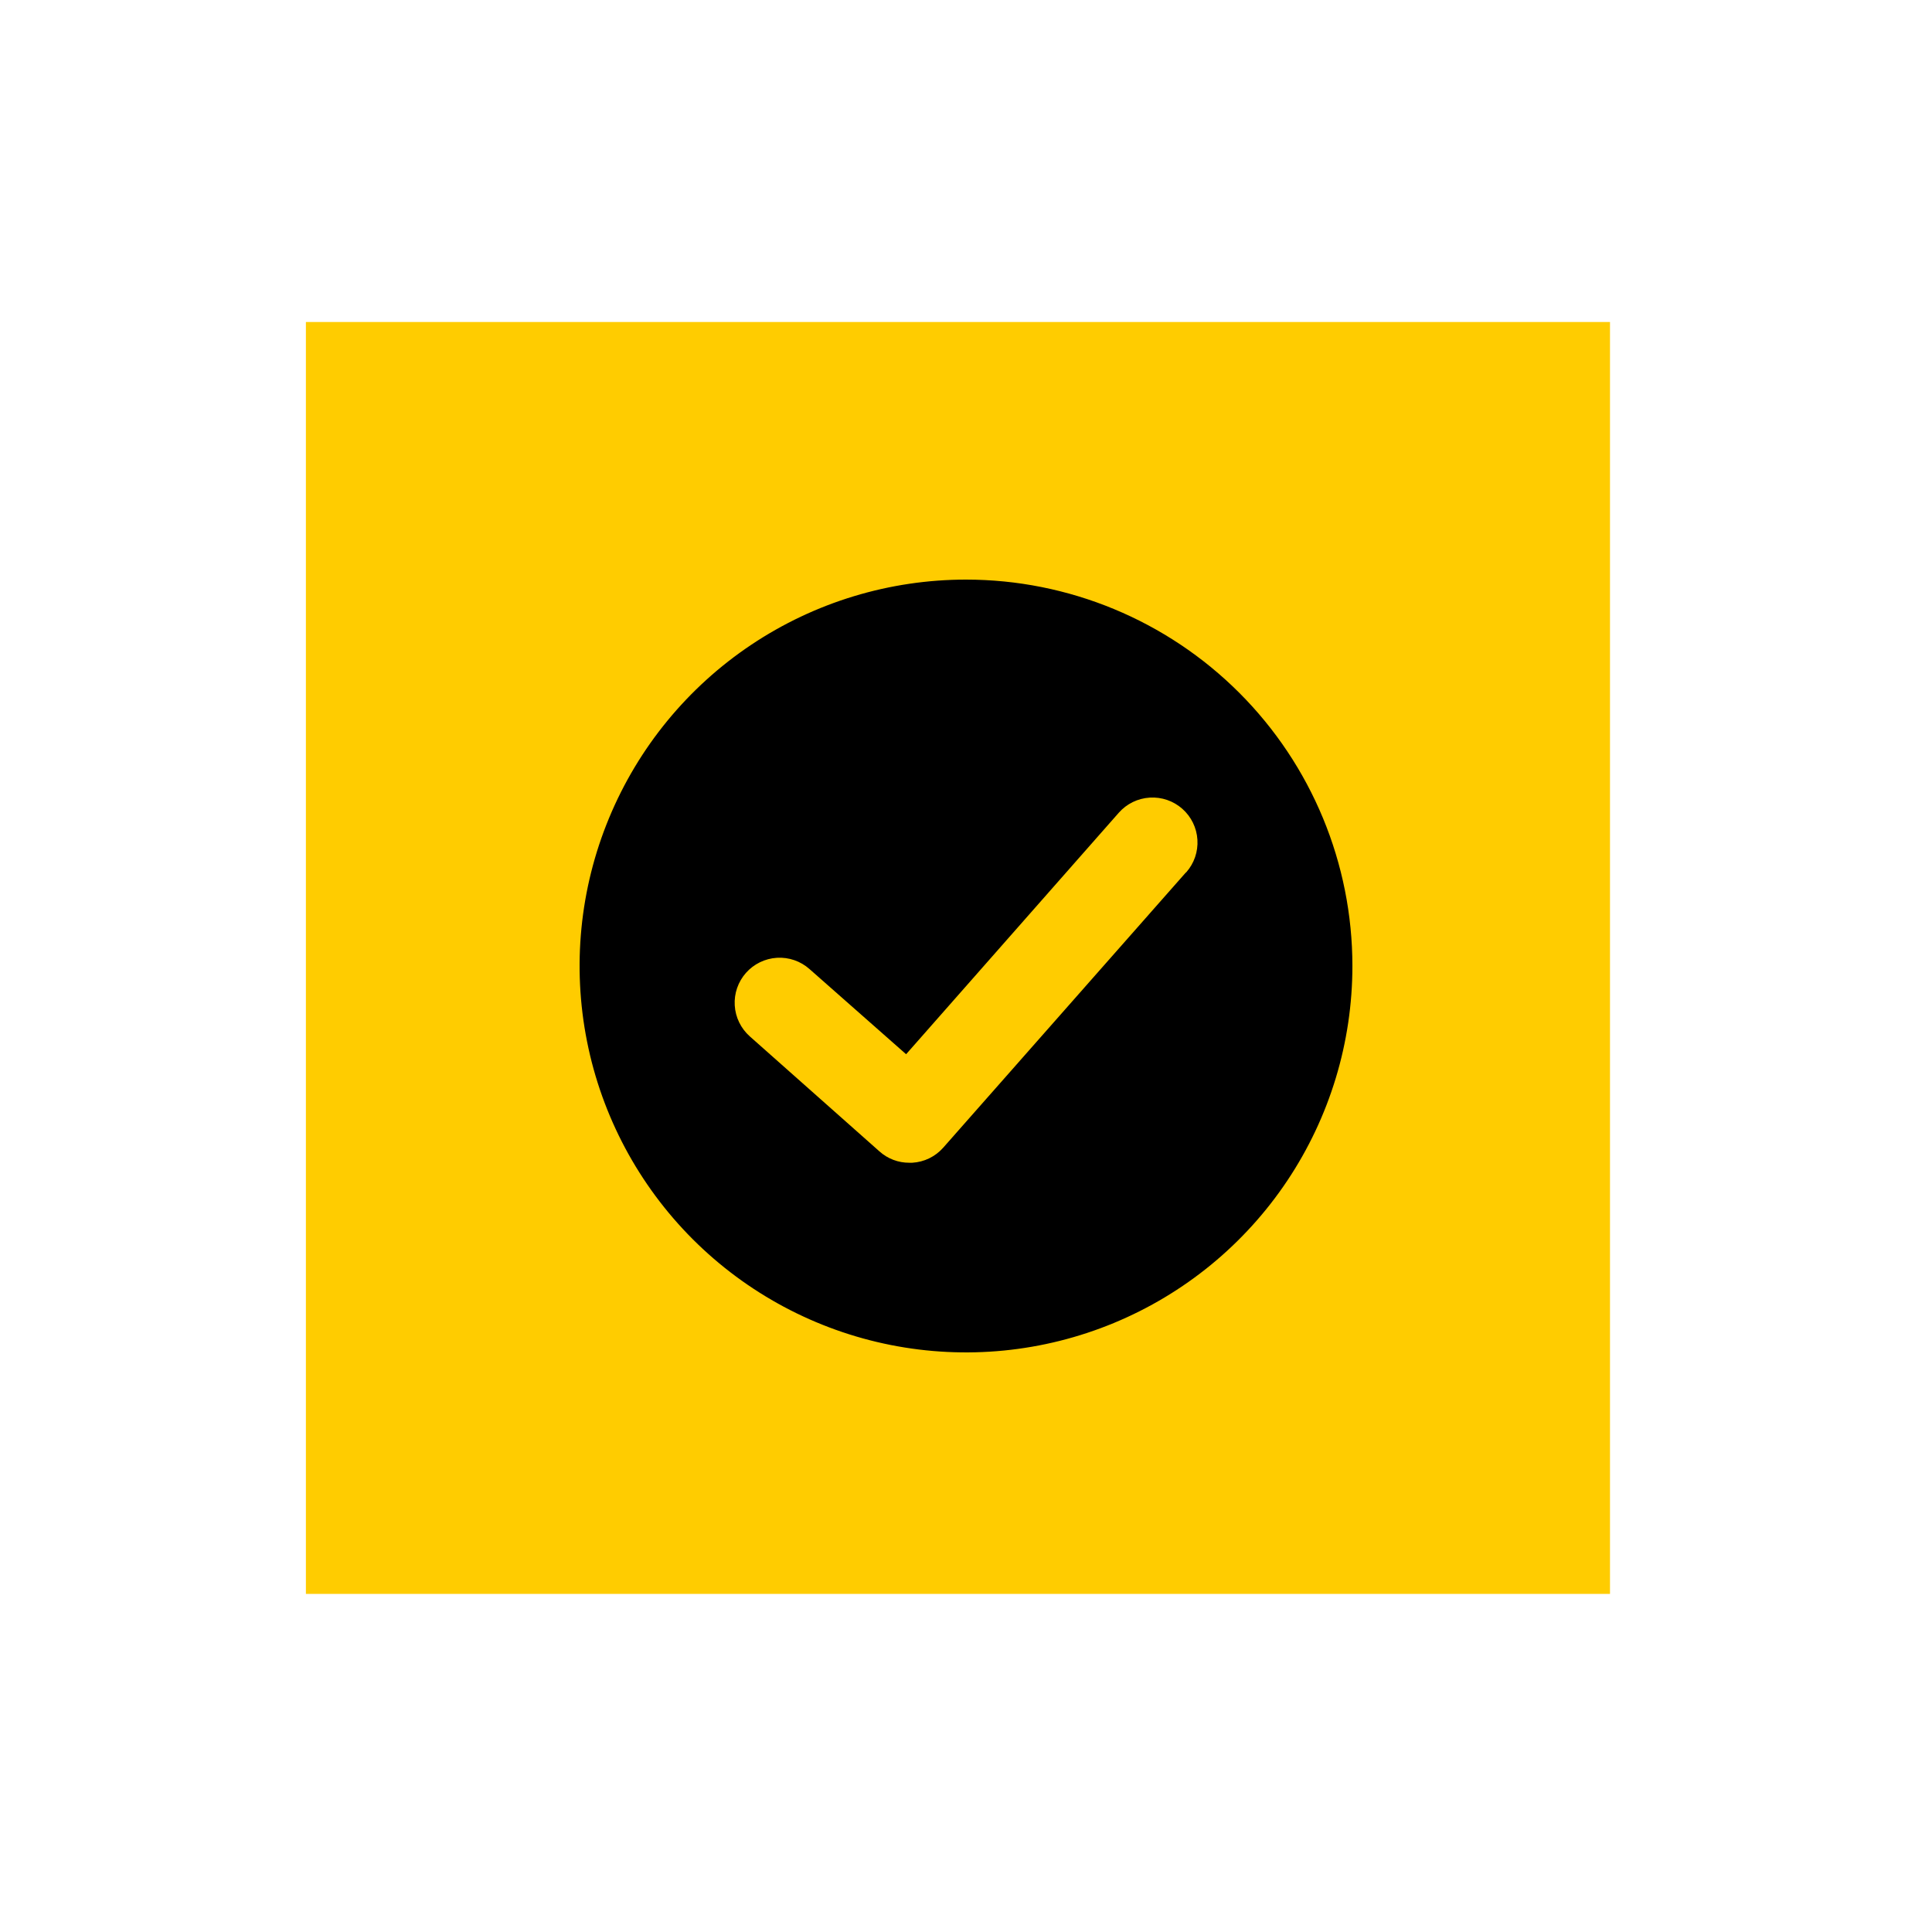 <svg xmlns="http://www.w3.org/2000/svg" width="120" height="120" viewBox="0 0 120 120" fill="none"><path d="M100 20H19V99H100V20Z" fill="#FFCC00"></path><g clip-path="url(#clip0_3081_16972)"><path d="M60 36C55.253 36 50.613 37.408 46.666 40.045C42.719 42.682 39.643 46.43 37.827 50.816C36.01 55.201 35.535 60.027 36.461 64.682C37.387 69.338 39.673 73.614 43.029 76.971C46.386 80.327 50.662 82.613 55.318 83.539C59.973 84.465 64.799 83.99 69.184 82.173C73.57 80.357 77.318 77.281 79.955 73.334C82.592 69.387 84 64.747 84 60C84 53.635 81.471 47.53 76.971 43.029C72.47 38.529 66.365 36 60 36ZM73.64 54.21L58.58 71.29C58.337 71.564 58.042 71.787 57.713 71.947C57.383 72.106 57.026 72.199 56.66 72.22H56.48C55.798 72.224 55.139 71.975 54.63 71.52L46.57 64.37C46.016 63.878 45.679 63.186 45.636 62.446C45.591 61.706 45.843 60.979 46.335 60.425C46.827 59.871 47.519 59.535 48.259 59.49C48.999 59.446 49.726 59.698 50.28 60.19L56.28 65.48L69.49 50.48C69.981 49.924 70.672 49.586 71.412 49.541C72.152 49.495 72.879 49.744 73.435 50.235C73.991 50.726 74.329 51.417 74.374 52.157C74.421 52.897 74.171 53.624 73.68 54.18L73.64 54.21Z" fill="black"></path></g><defs><clipPath id="clip0_3081_16972"><rect width="48" height="48" fill="white" transform="translate(36 36)"></rect></clipPath></defs></svg>
